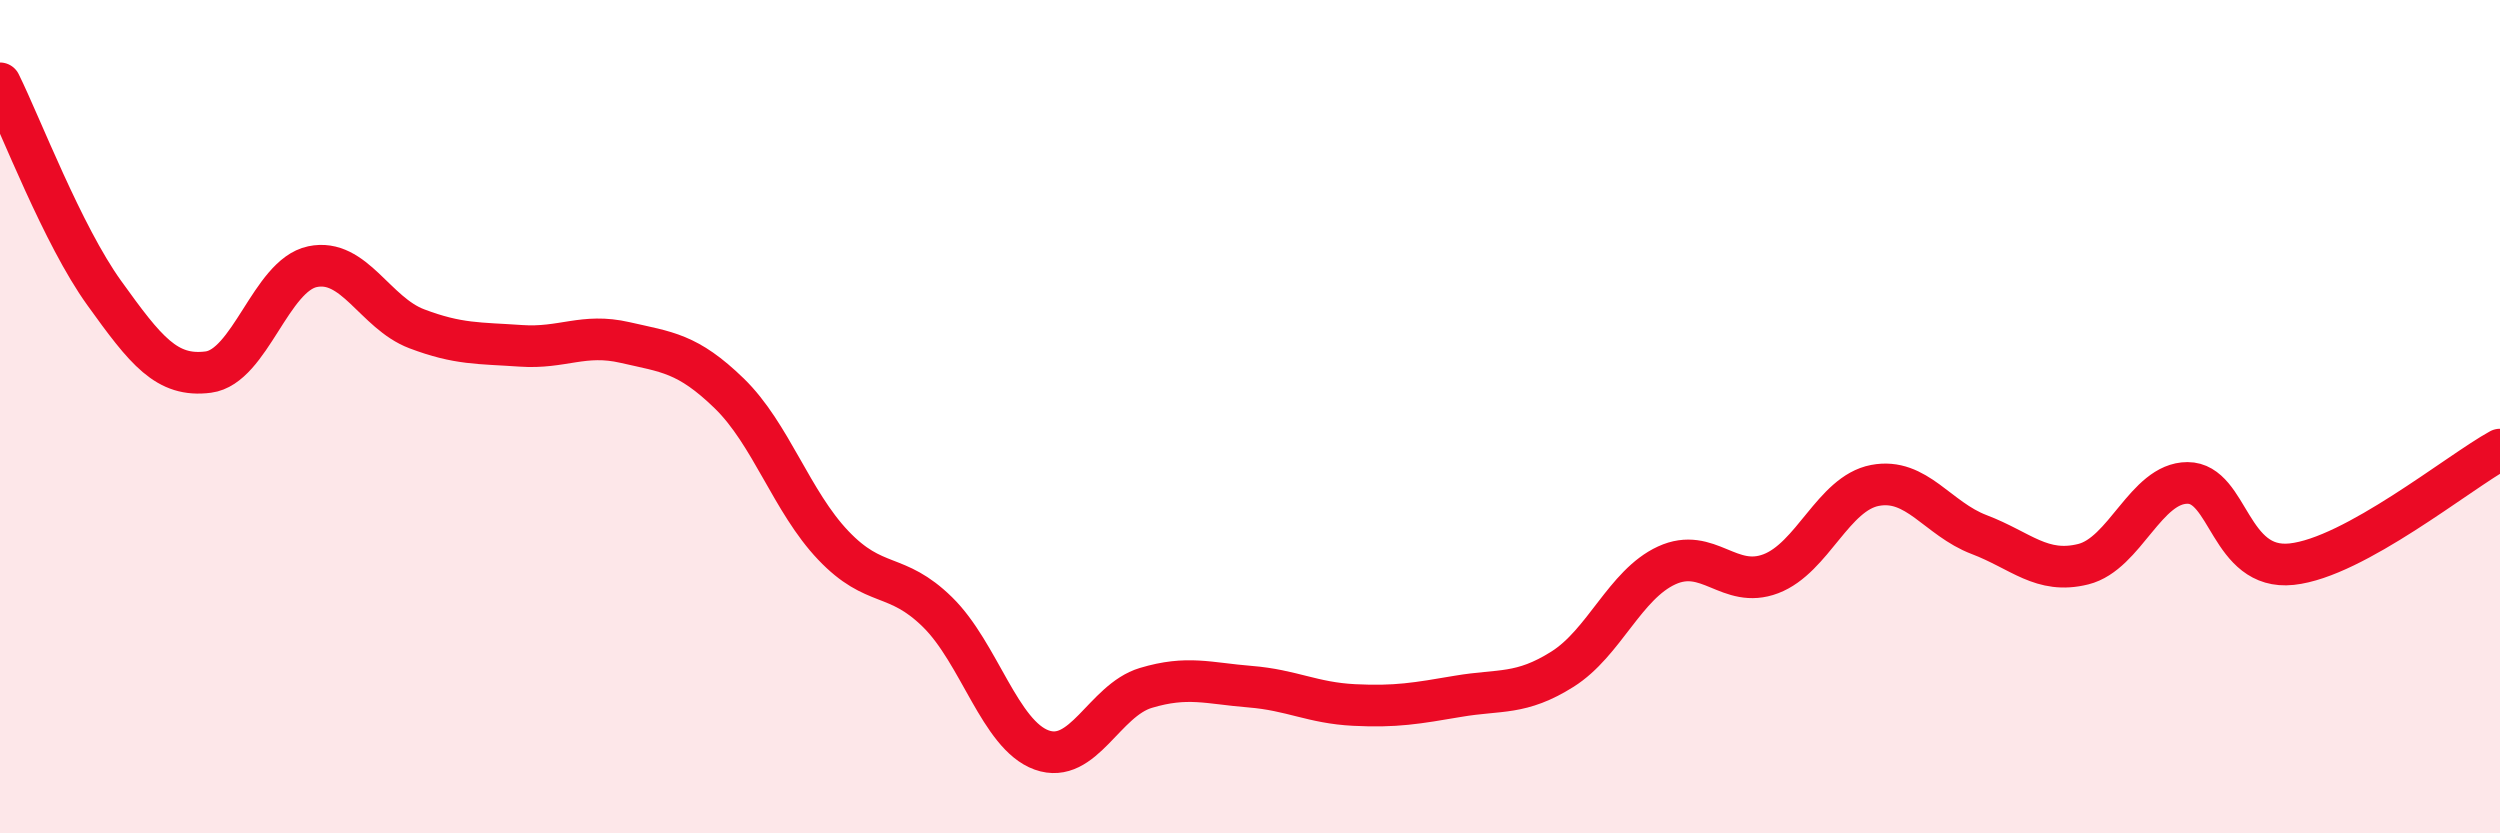 
    <svg width="60" height="20" viewBox="0 0 60 20" xmlns="http://www.w3.org/2000/svg">
      <path
        d="M 0,2 C 0.5,3.01 1.5,5.64 2.5,7.03 C 3.5,8.42 4,9.06 5,8.93 C 6,8.8 6.5,6.61 7.5,6.4 C 8.5,6.19 9,7.51 10,7.89 C 11,8.27 11.5,8.23 12.5,8.3 C 13.5,8.37 14,7.99 15,8.22 C 16,8.45 16.5,8.47 17.5,9.44 C 18.5,10.41 19,12.04 20,13.09 C 21,14.14 21.5,13.71 22.5,14.69 C 23.5,15.67 24,17.64 25,18 C 26,18.36 26.5,16.81 27.5,16.51 C 28.5,16.21 29,16.4 30,16.48 C 31,16.56 31.5,16.87 32.5,16.92 C 33.5,16.97 34,16.88 35,16.71 C 36,16.54 36.5,16.69 37.5,16.06 C 38.5,15.43 39,14.03 40,13.57 C 41,13.11 41.5,14.15 42.5,13.77 C 43.5,13.39 44,11.84 45,11.65 C 46,11.46 46.5,12.45 47.5,12.83 C 48.5,13.21 49,13.79 50,13.54 C 51,13.29 51.5,11.59 52.5,11.59 C 53.5,11.59 53.5,13.7 55,13.54 C 56.5,13.38 59,11.34 60,10.79L60 20L0 20Z"
        fill="#EB0A25"
        opacity="0.1"
        stroke-linecap="round"
        stroke-linejoin="round"
      />
      <path
        d="M 0,2 C 0.5,3.01 1.5,5.64 2.5,7.03 C 3.5,8.42 4,9.06 5,8.93 C 6,8.8 6.5,6.61 7.5,6.4 C 8.5,6.19 9,7.51 10,7.89 C 11,8.27 11.5,8.23 12.5,8.3 C 13.5,8.37 14,7.99 15,8.22 C 16,8.45 16.5,8.47 17.5,9.44 C 18.5,10.41 19,12.04 20,13.09 C 21,14.14 21.5,13.71 22.5,14.69 C 23.5,15.67 24,17.64 25,18 C 26,18.36 26.5,16.81 27.5,16.51 C 28.5,16.21 29,16.4 30,16.48 C 31,16.56 31.5,16.87 32.5,16.92 C 33.5,16.97 34,16.88 35,16.71 C 36,16.54 36.5,16.69 37.5,16.06 C 38.5,15.43 39,14.03 40,13.57 C 41,13.11 41.5,14.15 42.5,13.77 C 43.5,13.39 44,11.84 45,11.65 C 46,11.46 46.5,12.45 47.5,12.83 C 48.5,13.21 49,13.79 50,13.54 C 51,13.29 51.5,11.59 52.5,11.59 C 53.5,11.59 53.5,13.7 55,13.54 C 56.5,13.38 59,11.34 60,10.79"
        stroke="#EB0A25"
        stroke-width="1"
        fill="none"
        stroke-linecap="round"
        stroke-linejoin="round"
      />
    </svg>
  